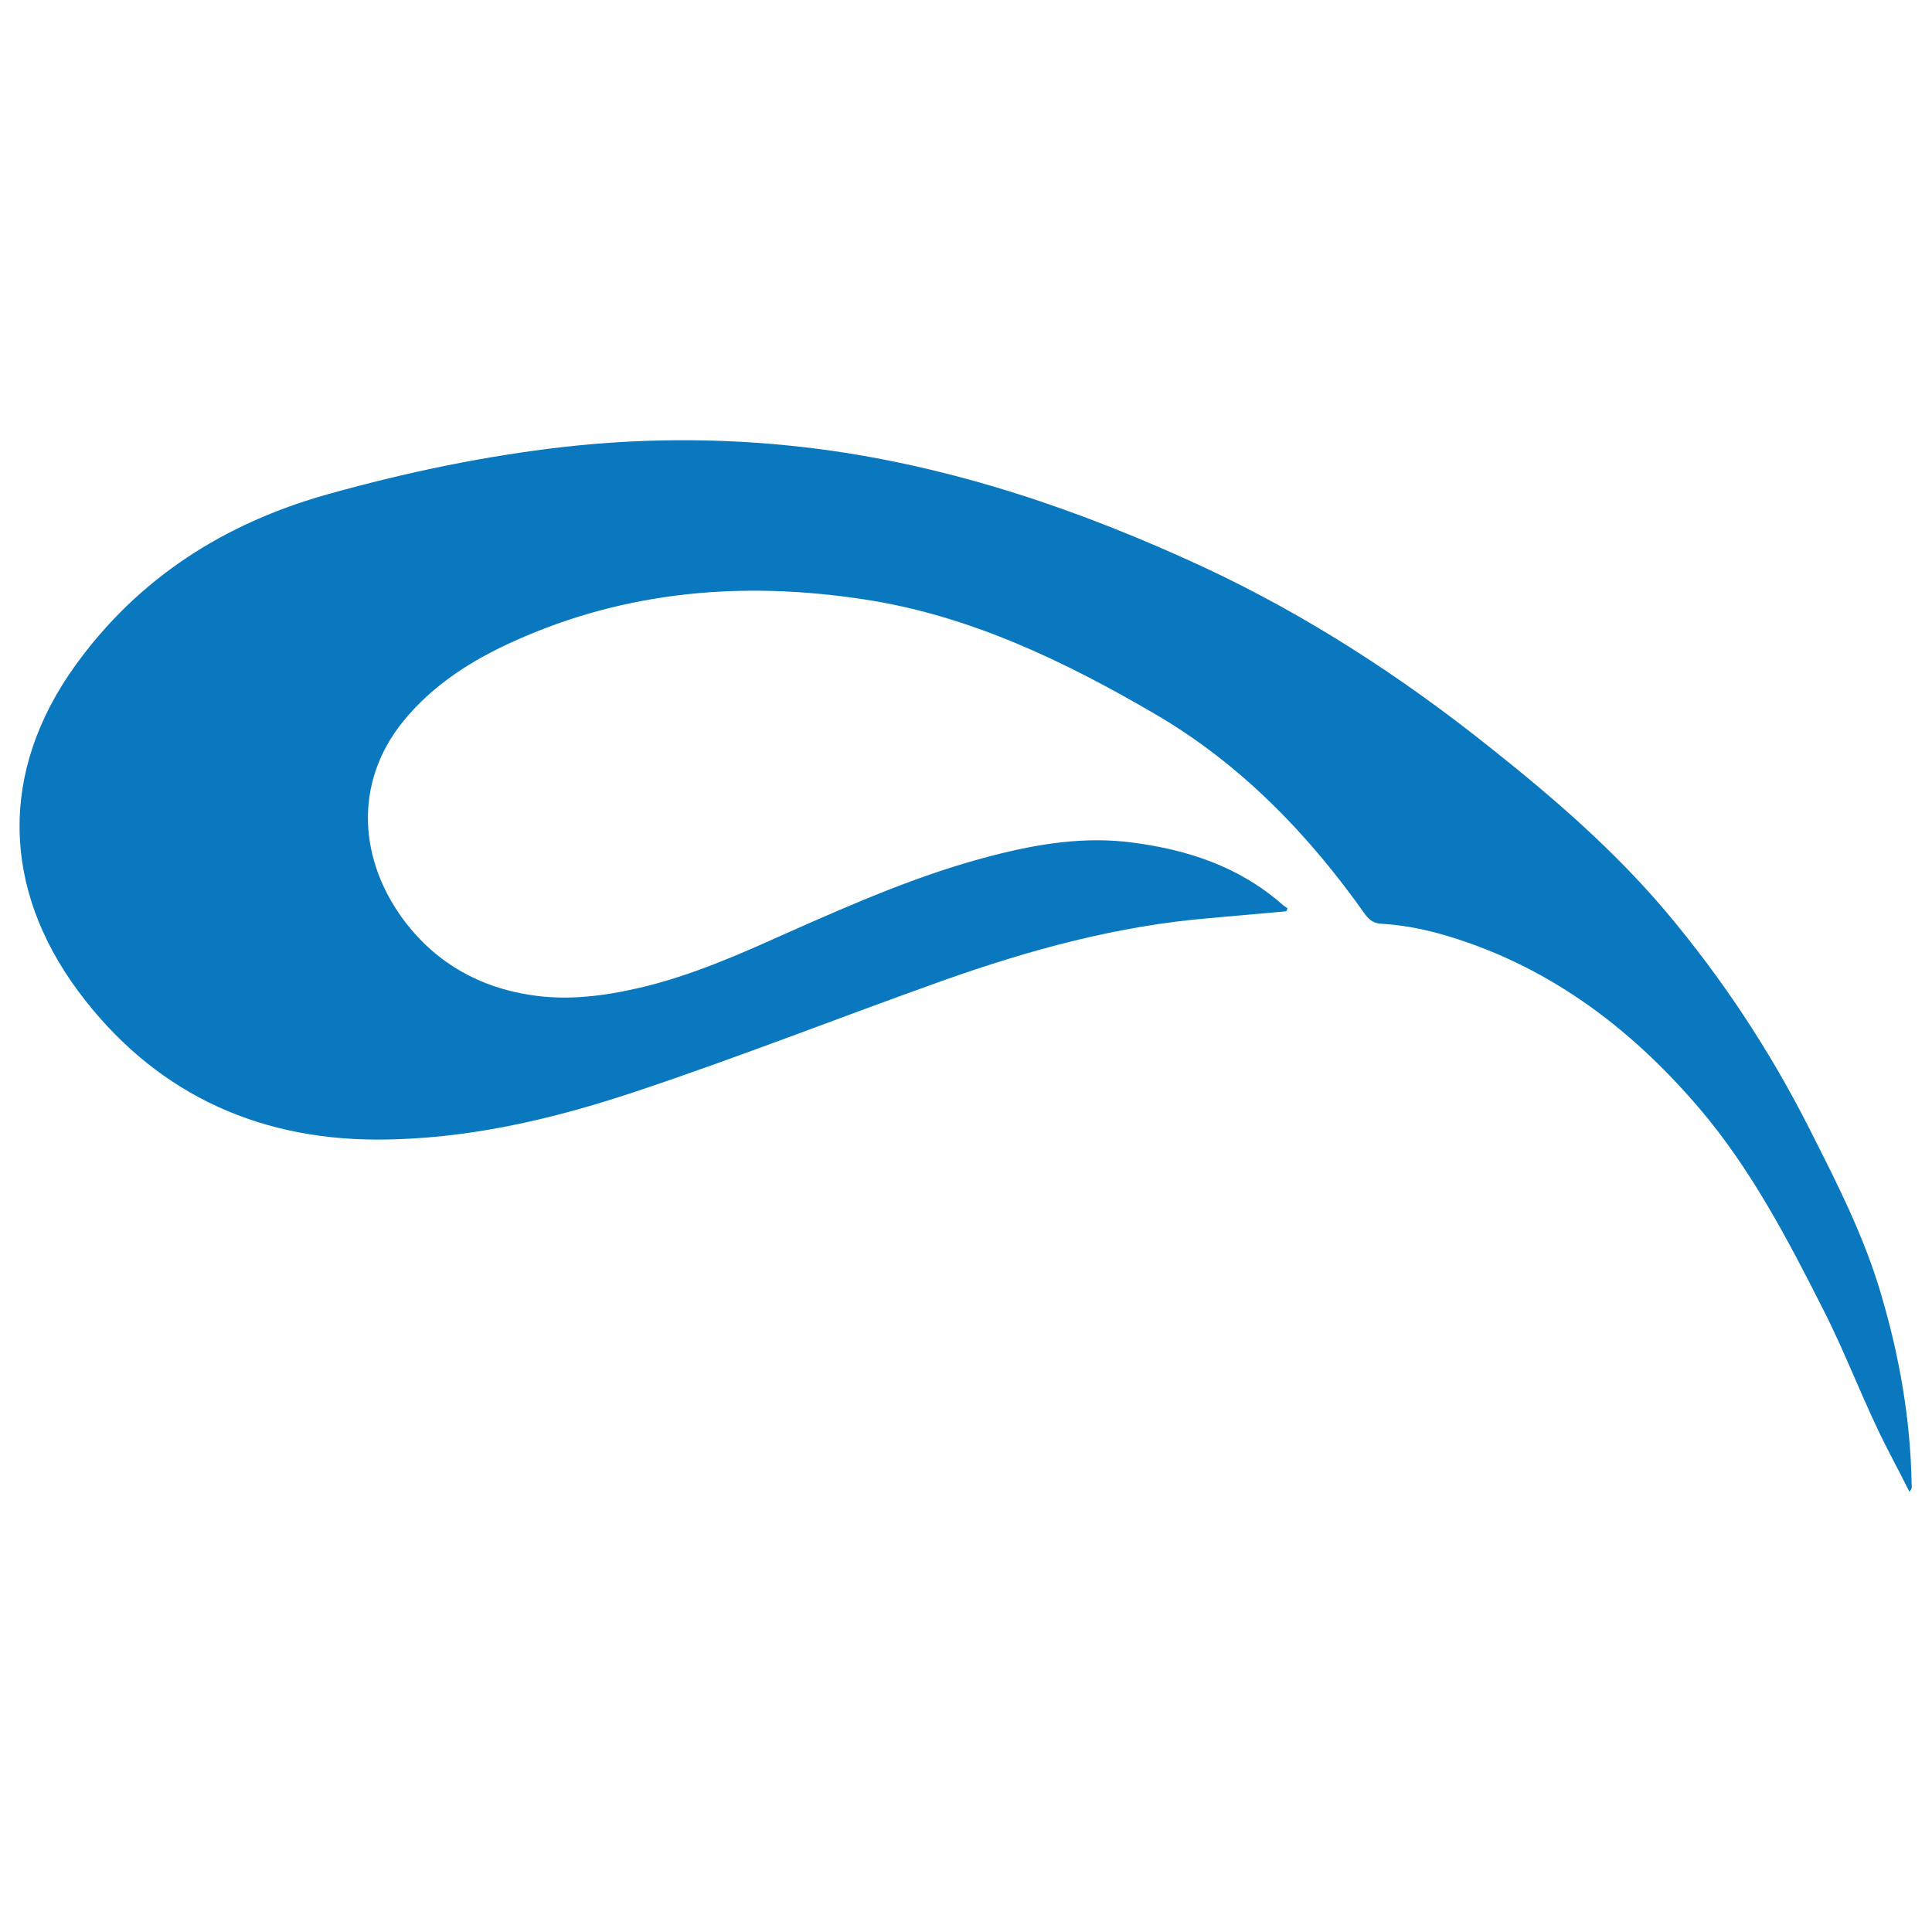 <?xml version="1.0" encoding="utf-8"?>
<!-- Generator: Adobe Illustrator 26.5.0, SVG Export Plug-In . SVG Version: 6.00 Build 0)  -->
<svg version="1.1" id="Layer_1" xmlns="http://www.w3.org/2000/svg" xmlns:xlink="http://www.w3.org/1999/xlink" x="0px" y="0px"
	 viewBox="0 0 512 512" style="enable-background:new 0 0 512 512;" xml:space="preserve">
<style type="text/css">
	.st0{fill:#0A78BF;}
</style>
<path class="st0" d="M340.9,241.5c-6.7,0.6-13.5,1.2-20.2,1.8c-24.4,2-47.8,8.4-70.9,16.6c-27.2,9.7-54.1,20.3-81.4,29.4
	c-22.2,7.4-44.9,12.7-68.4,12.7C67.3,302,40.2,289,20.6,262.5c-19.9-27-21-57.9-0.6-86.2c16.8-23.3,39.7-37.7,66.8-45.3
	c20.7-5.8,41.7-10.2,63-12.6c22.5-2.5,44.9-2.3,67.3,0.6c35.7,4.7,69.3,16.2,101.9,31.3c27.4,12.8,52.7,29.2,76.4,48.2
	c16.5,13.1,32.4,26.9,46.1,43.1c14.9,17.7,27.6,36.9,38.1,57.7c7.2,14.2,14.5,28.5,19,44c4.8,16.3,7.7,32.9,8,49.9
	c0,0.6,0.3,1.3-0.6,2.1c-1.8-3.6-3.7-7.2-5.5-10.7c-6.4-12.3-11.1-25.4-17.4-37.7c-9.4-18.6-19.1-37.1-32.6-53
	c-18.7-22-41.3-38.8-69.5-46.6c-4.9-1.3-9.9-2.2-14.9-2.5c-1.9-0.1-3-0.8-4.2-2.3c-15.1-21.4-33-39.9-55.5-53.1
	c-24.3-14.2-49.6-26.4-77.7-30.6c-31.6-4.8-62.6-2.3-92.2,11c-11.2,5-21.6,11.5-29.6,21.3c-13.5,16.6-11.7,37.4,0.6,53.4
	c8.5,11,19.9,17.2,33.2,19.2c9.6,1.5,19.2,0.3,28.7-1.9c13.8-3.2,26.6-8.9,39.5-14.7c17.6-7.8,35.2-15.5,53.9-20.3
	c12.3-3.2,24.7-5.2,37.4-3.5c14.5,1.9,28,6.3,39.4,16.2c0.5,0.5,1.1,0.8,1.6,1.2C341.1,241,341,241.3,340.9,241.5z"/>
</svg>
